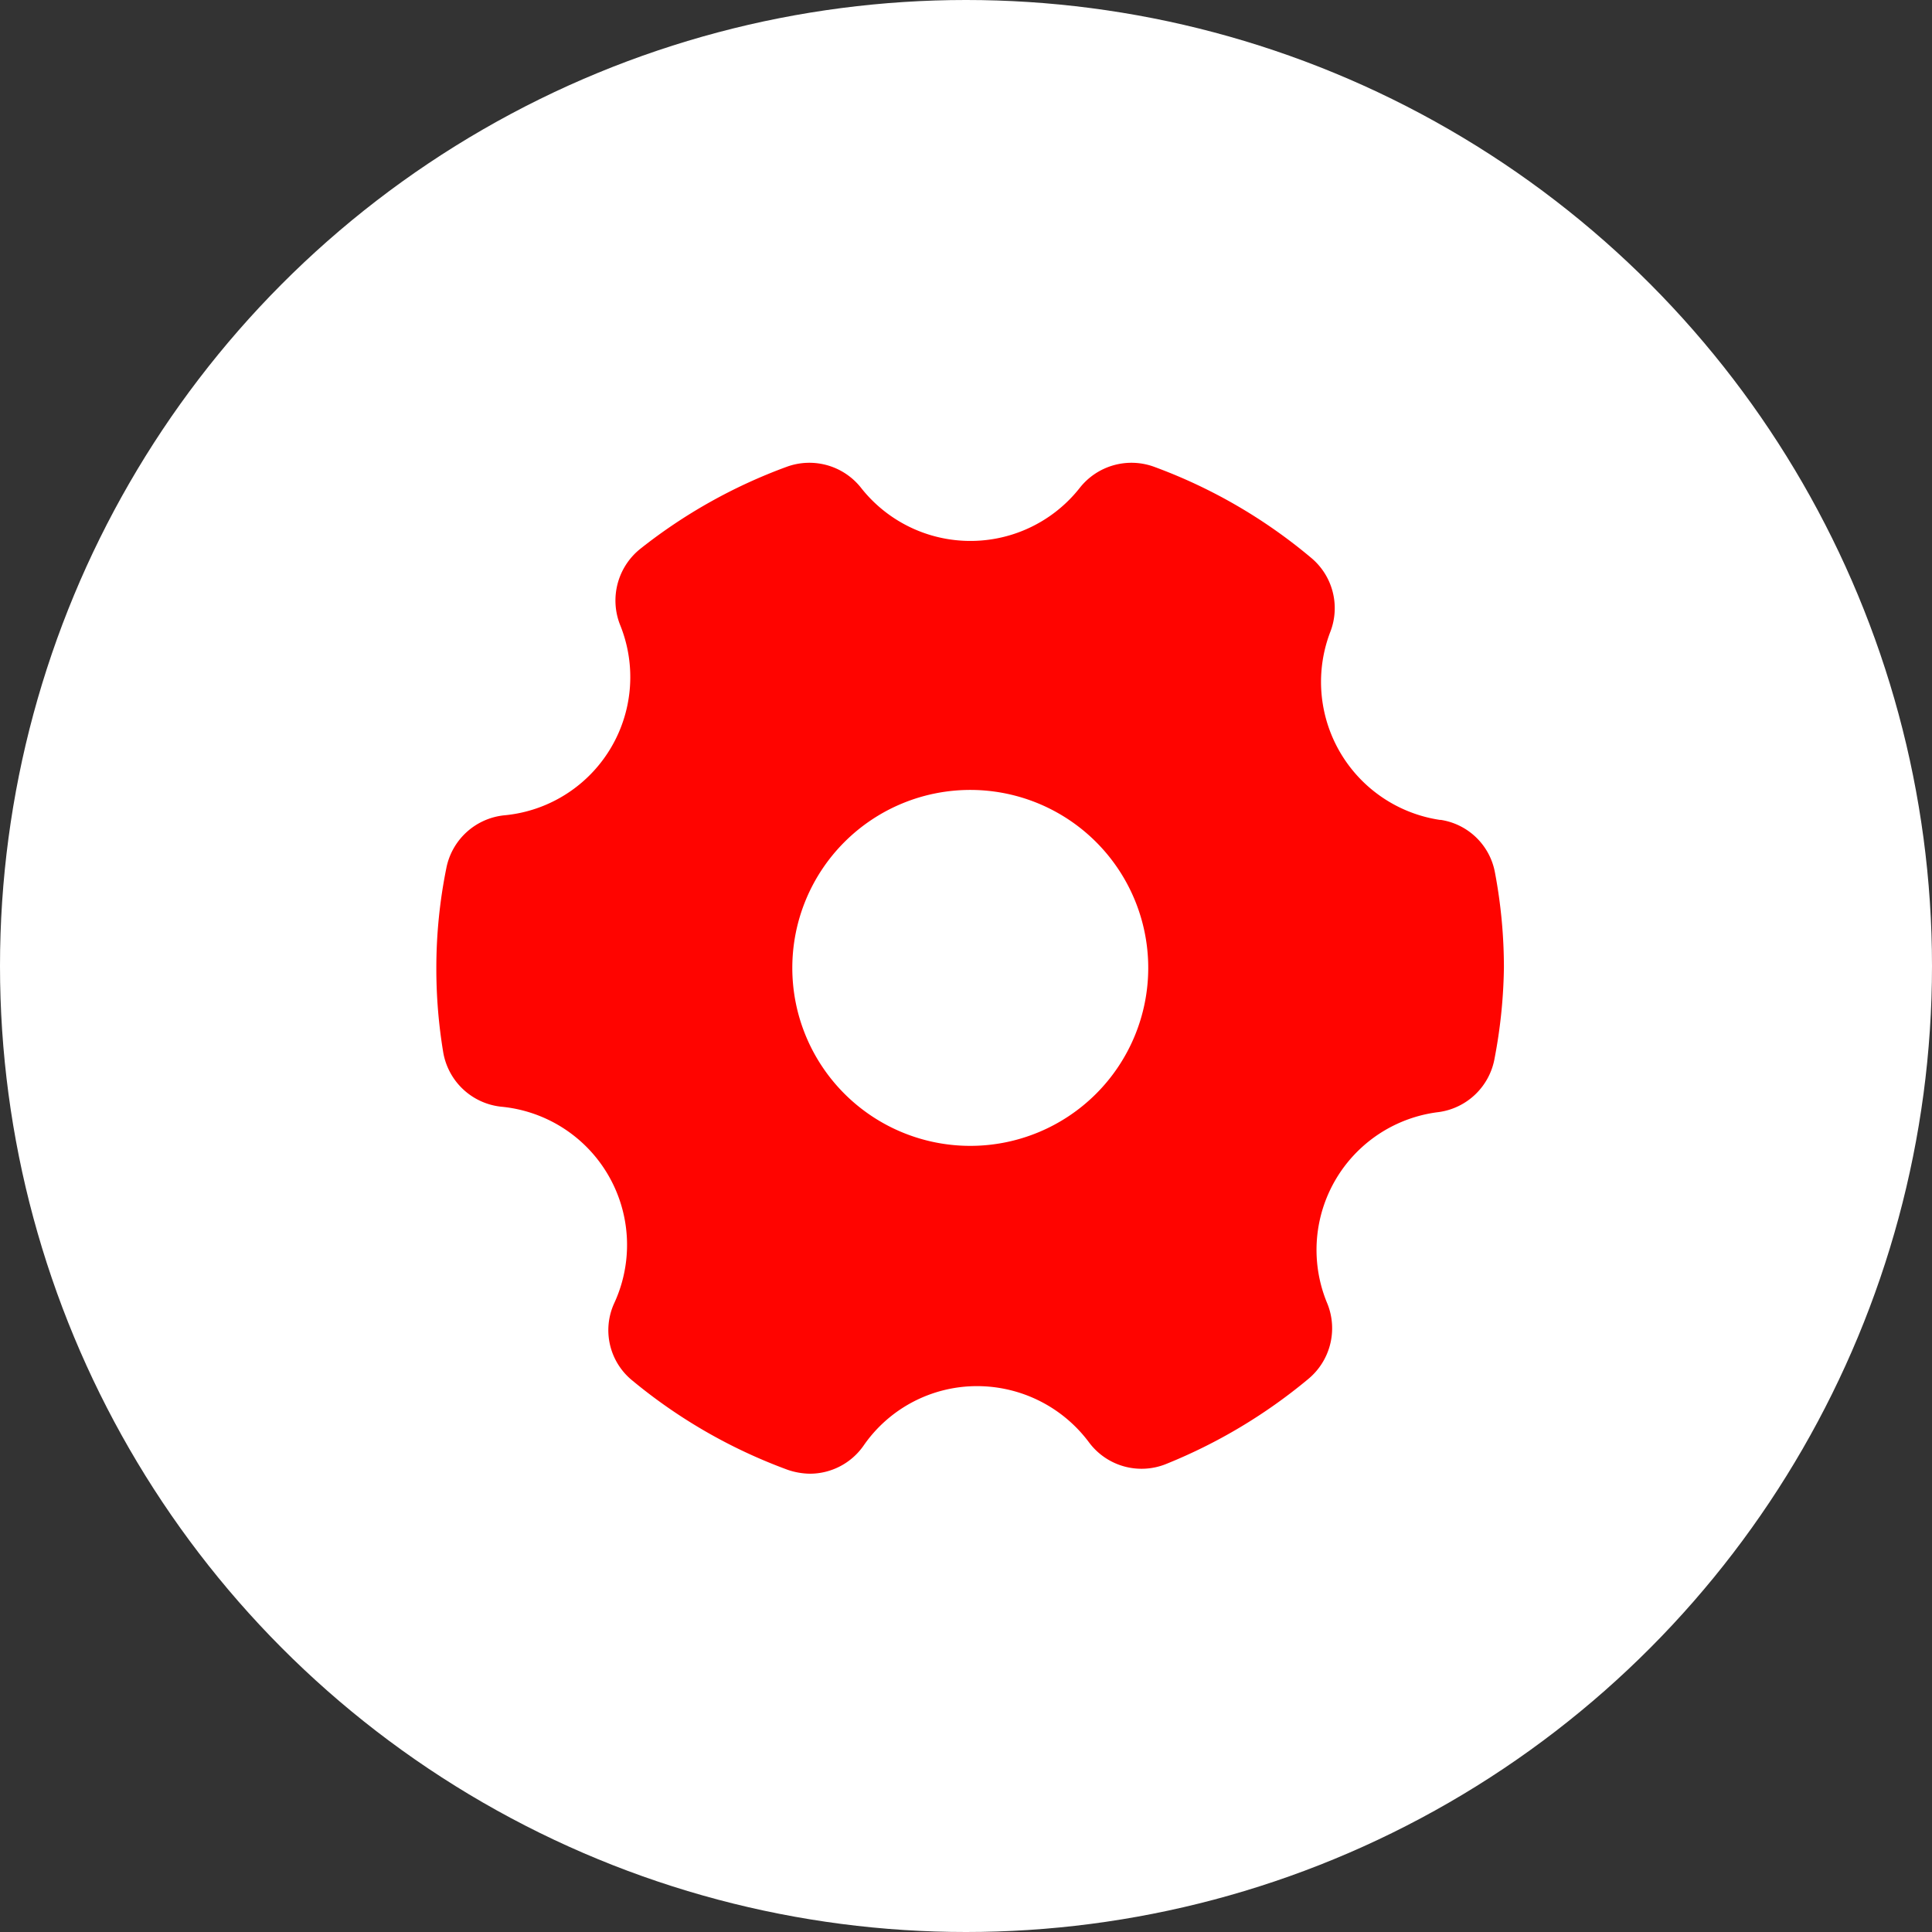<svg xmlns="http://www.w3.org/2000/svg" width="52" height="52" viewBox="0 0 52 52"><rect x="0" y="0" width="52" height="52" fill="#333333" stroke="none"/><g id="Grupo_951" data-name="Grupo 951" transform="translate(9660 13741.002)"><circle id="Elipse_145" data-name="Elipse 145" cx="26" cy="26" r="26" transform="translate(-9660 -13741.002)" fill="#fff"></circle><g id="Layer_2" data-name="Layer 2" transform="translate(-9648.256 -13728.547)"><path id="Trazado_8250" data-name="Trazado 8250" d="M28.027,11.419a3.756,3.756,0,0,1-2.96-5.078,1.763,1.763,0,0,0-.527-1.983,14.131,14.131,0,0,0-4.215-2.443,1.772,1.772,0,0,0-2,.556,3.746,3.746,0,0,1-5.9,0,1.772,1.772,0,0,0-2-.556,14.2,14.2,0,0,0-3.928,2.2,1.782,1.782,0,0,0-.556,2.041A3.736,3.736,0,0,1,2.82,11.294a1.772,1.772,0,0,0-1.552,1.427A13.547,13.547,0,0,0,1,15.4a13.719,13.719,0,0,0,.182,2.251,1.772,1.772,0,0,0,1.562,1.485A3.736,3.736,0,0,1,5.79,24.42a1.744,1.744,0,0,0,.489,2.089,14.237,14.237,0,0,0,4.177,2.4,1.916,1.916,0,0,0,.6.105,1.763,1.763,0,0,0,1.437-.747,3.708,3.708,0,0,1,3.066-1.61,3.756,3.756,0,0,1,3.008,1.514,1.763,1.763,0,0,0,2.069.584,14.371,14.371,0,0,0,3.832-2.29,1.772,1.772,0,0,0,.517-2.021,3.736,3.736,0,0,1,3-5.164,1.772,1.772,0,0,0,1.5-1.456,13.892,13.892,0,0,0,.249-2.424,13.756,13.756,0,0,0-.24-2.561,1.753,1.753,0,0,0-1.475-1.425ZM20.161,15.4a4.79,4.79,0,1,1-4.79-4.79,4.79,4.79,0,0,1,4.79,4.79Z" transform="translate(-1 -1.804)" fill="#ff0400"></path></g></g></svg>